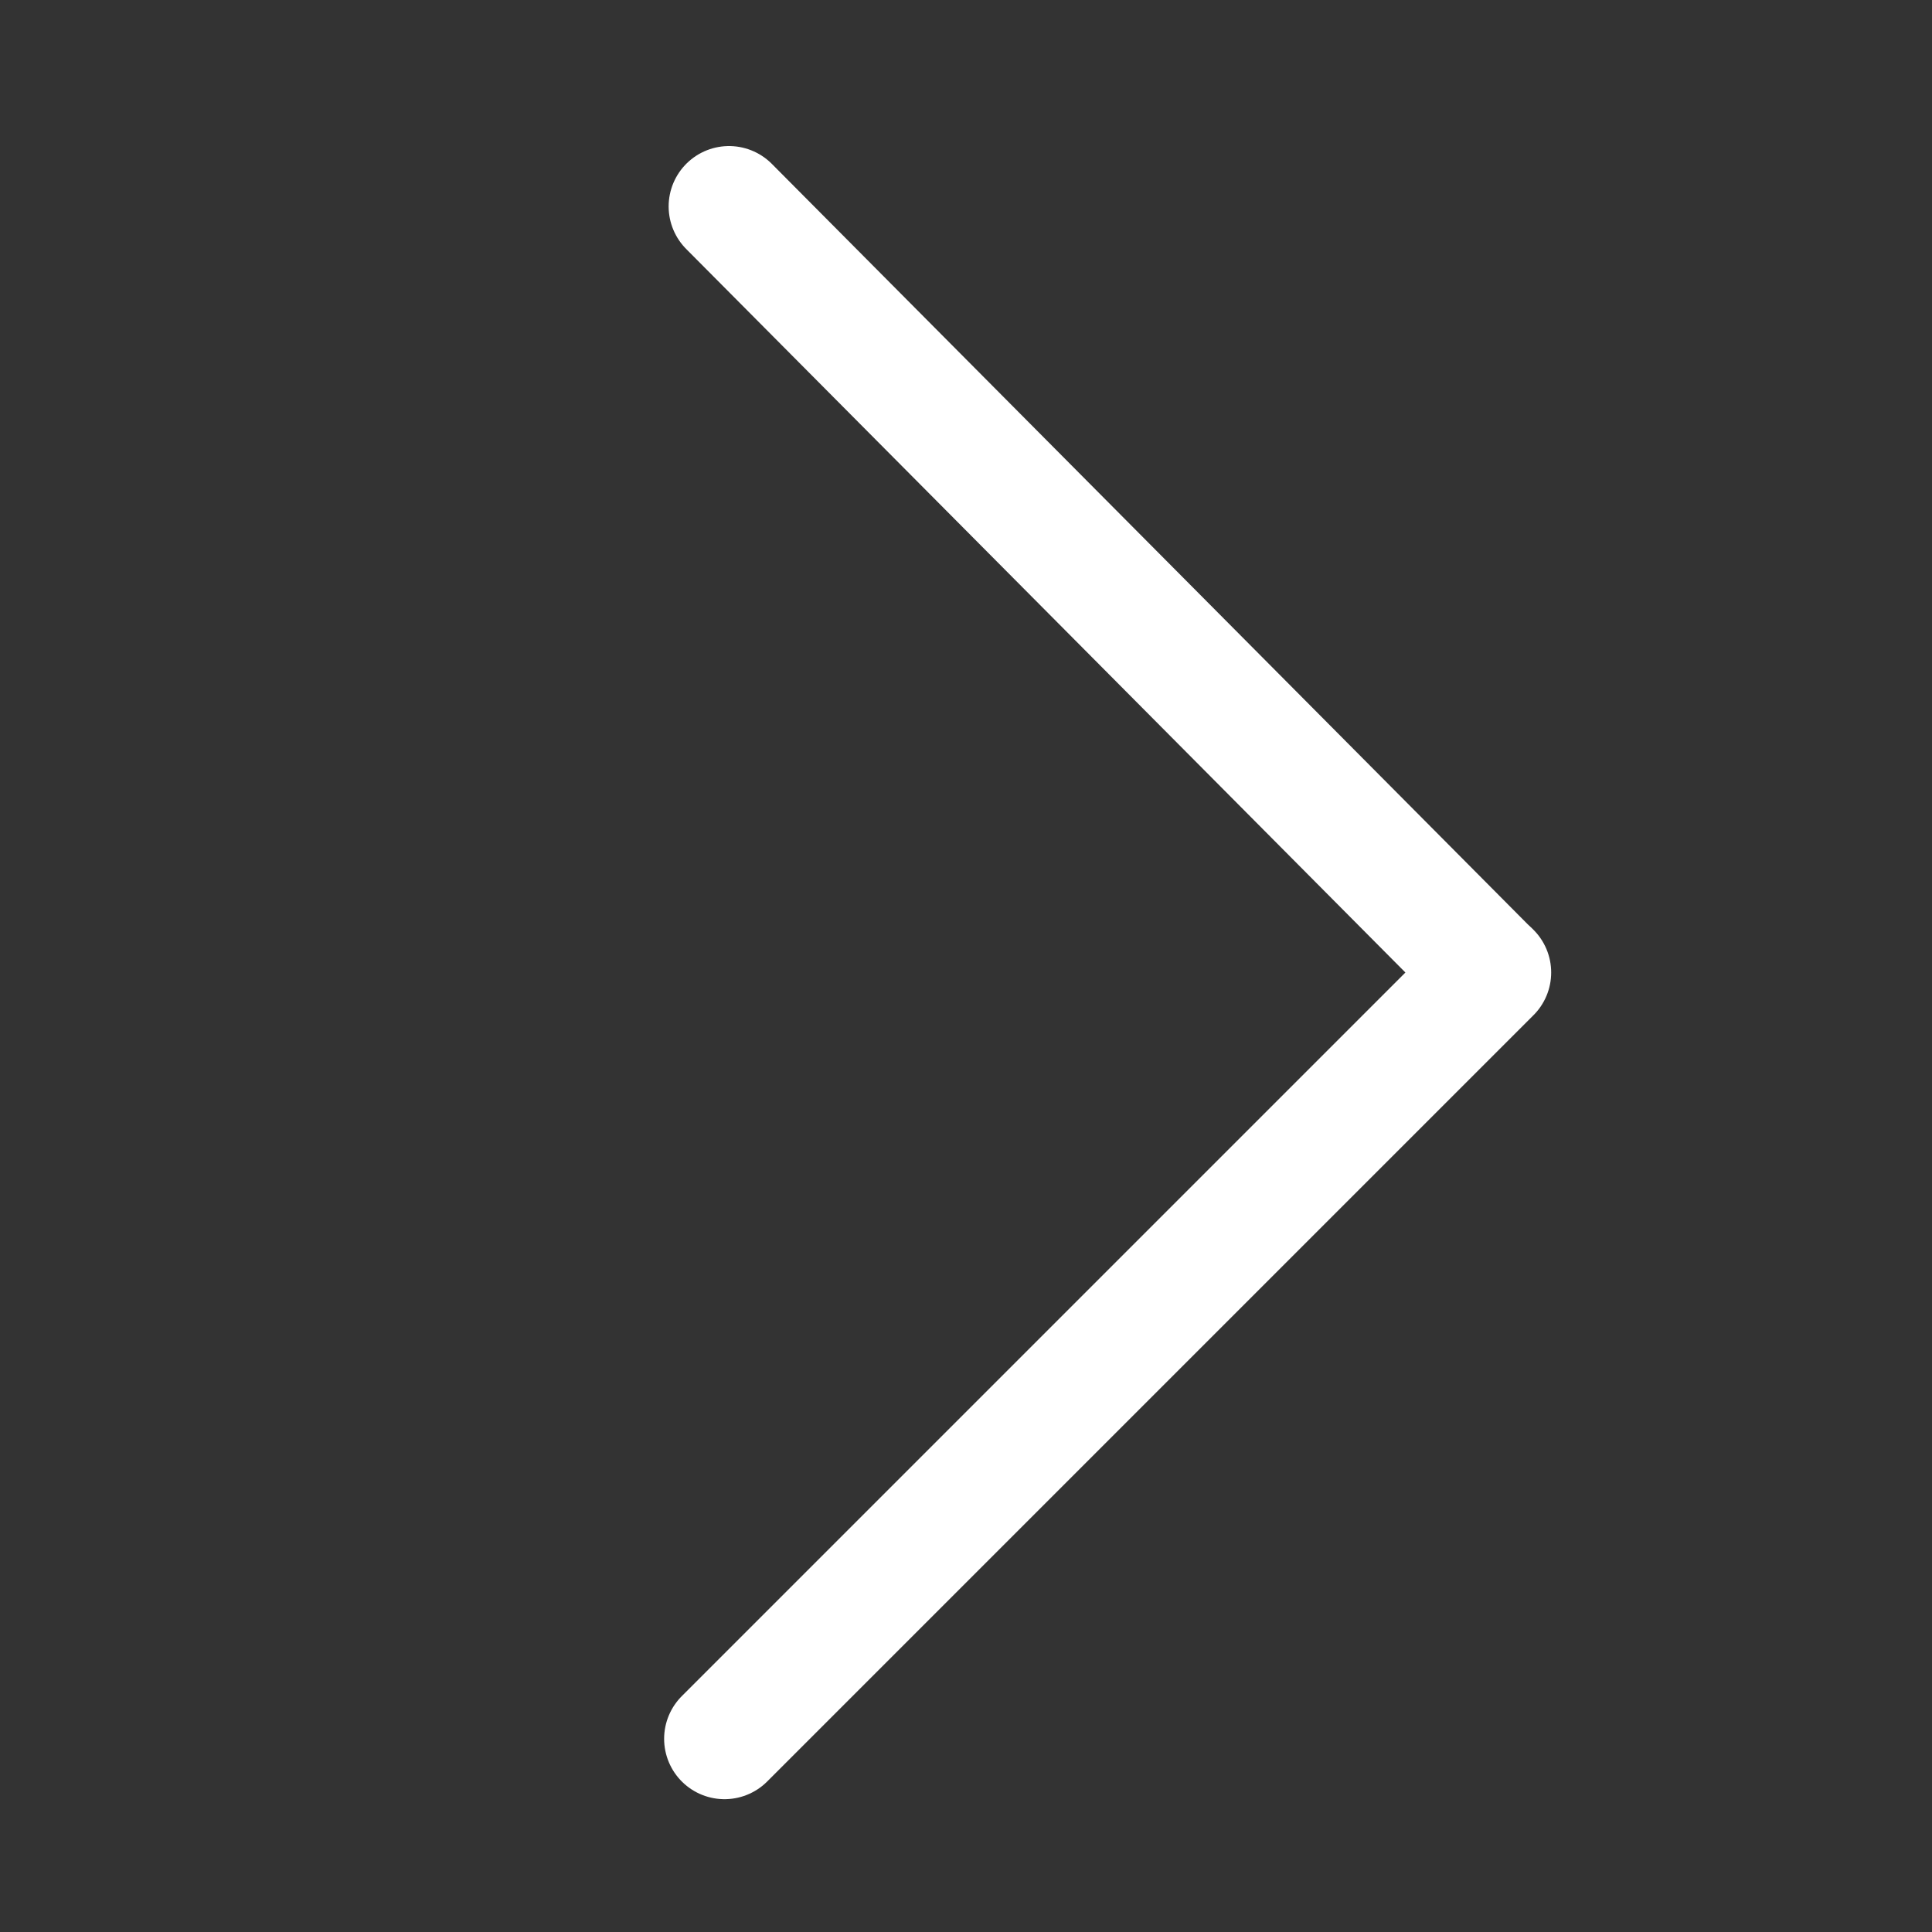 <?xml version="1.0" encoding="UTF-8"?> <svg xmlns="http://www.w3.org/2000/svg" width="80" height="80" viewBox="0 0 80 80" fill="none"><rect x="0" y="0" width="80" height="80" fill="#333333" stroke="none"/><g clip-path="url(#clip0_2563_16)"><path d="M61.569 40.118L30.187 8.548" stroke="white" stroke-width="5" stroke-linecap="round"></path><path d="M61.731 40.269L30 72" stroke="white" stroke-width="5" stroke-linecap="round"></path></g><defs><clipPath id="clip0_2563_16"><rect width="80" height="80" fill="white" transform="matrix(-1 0 0 -1 80 80)"></rect></clipPath></defs></svg> 
